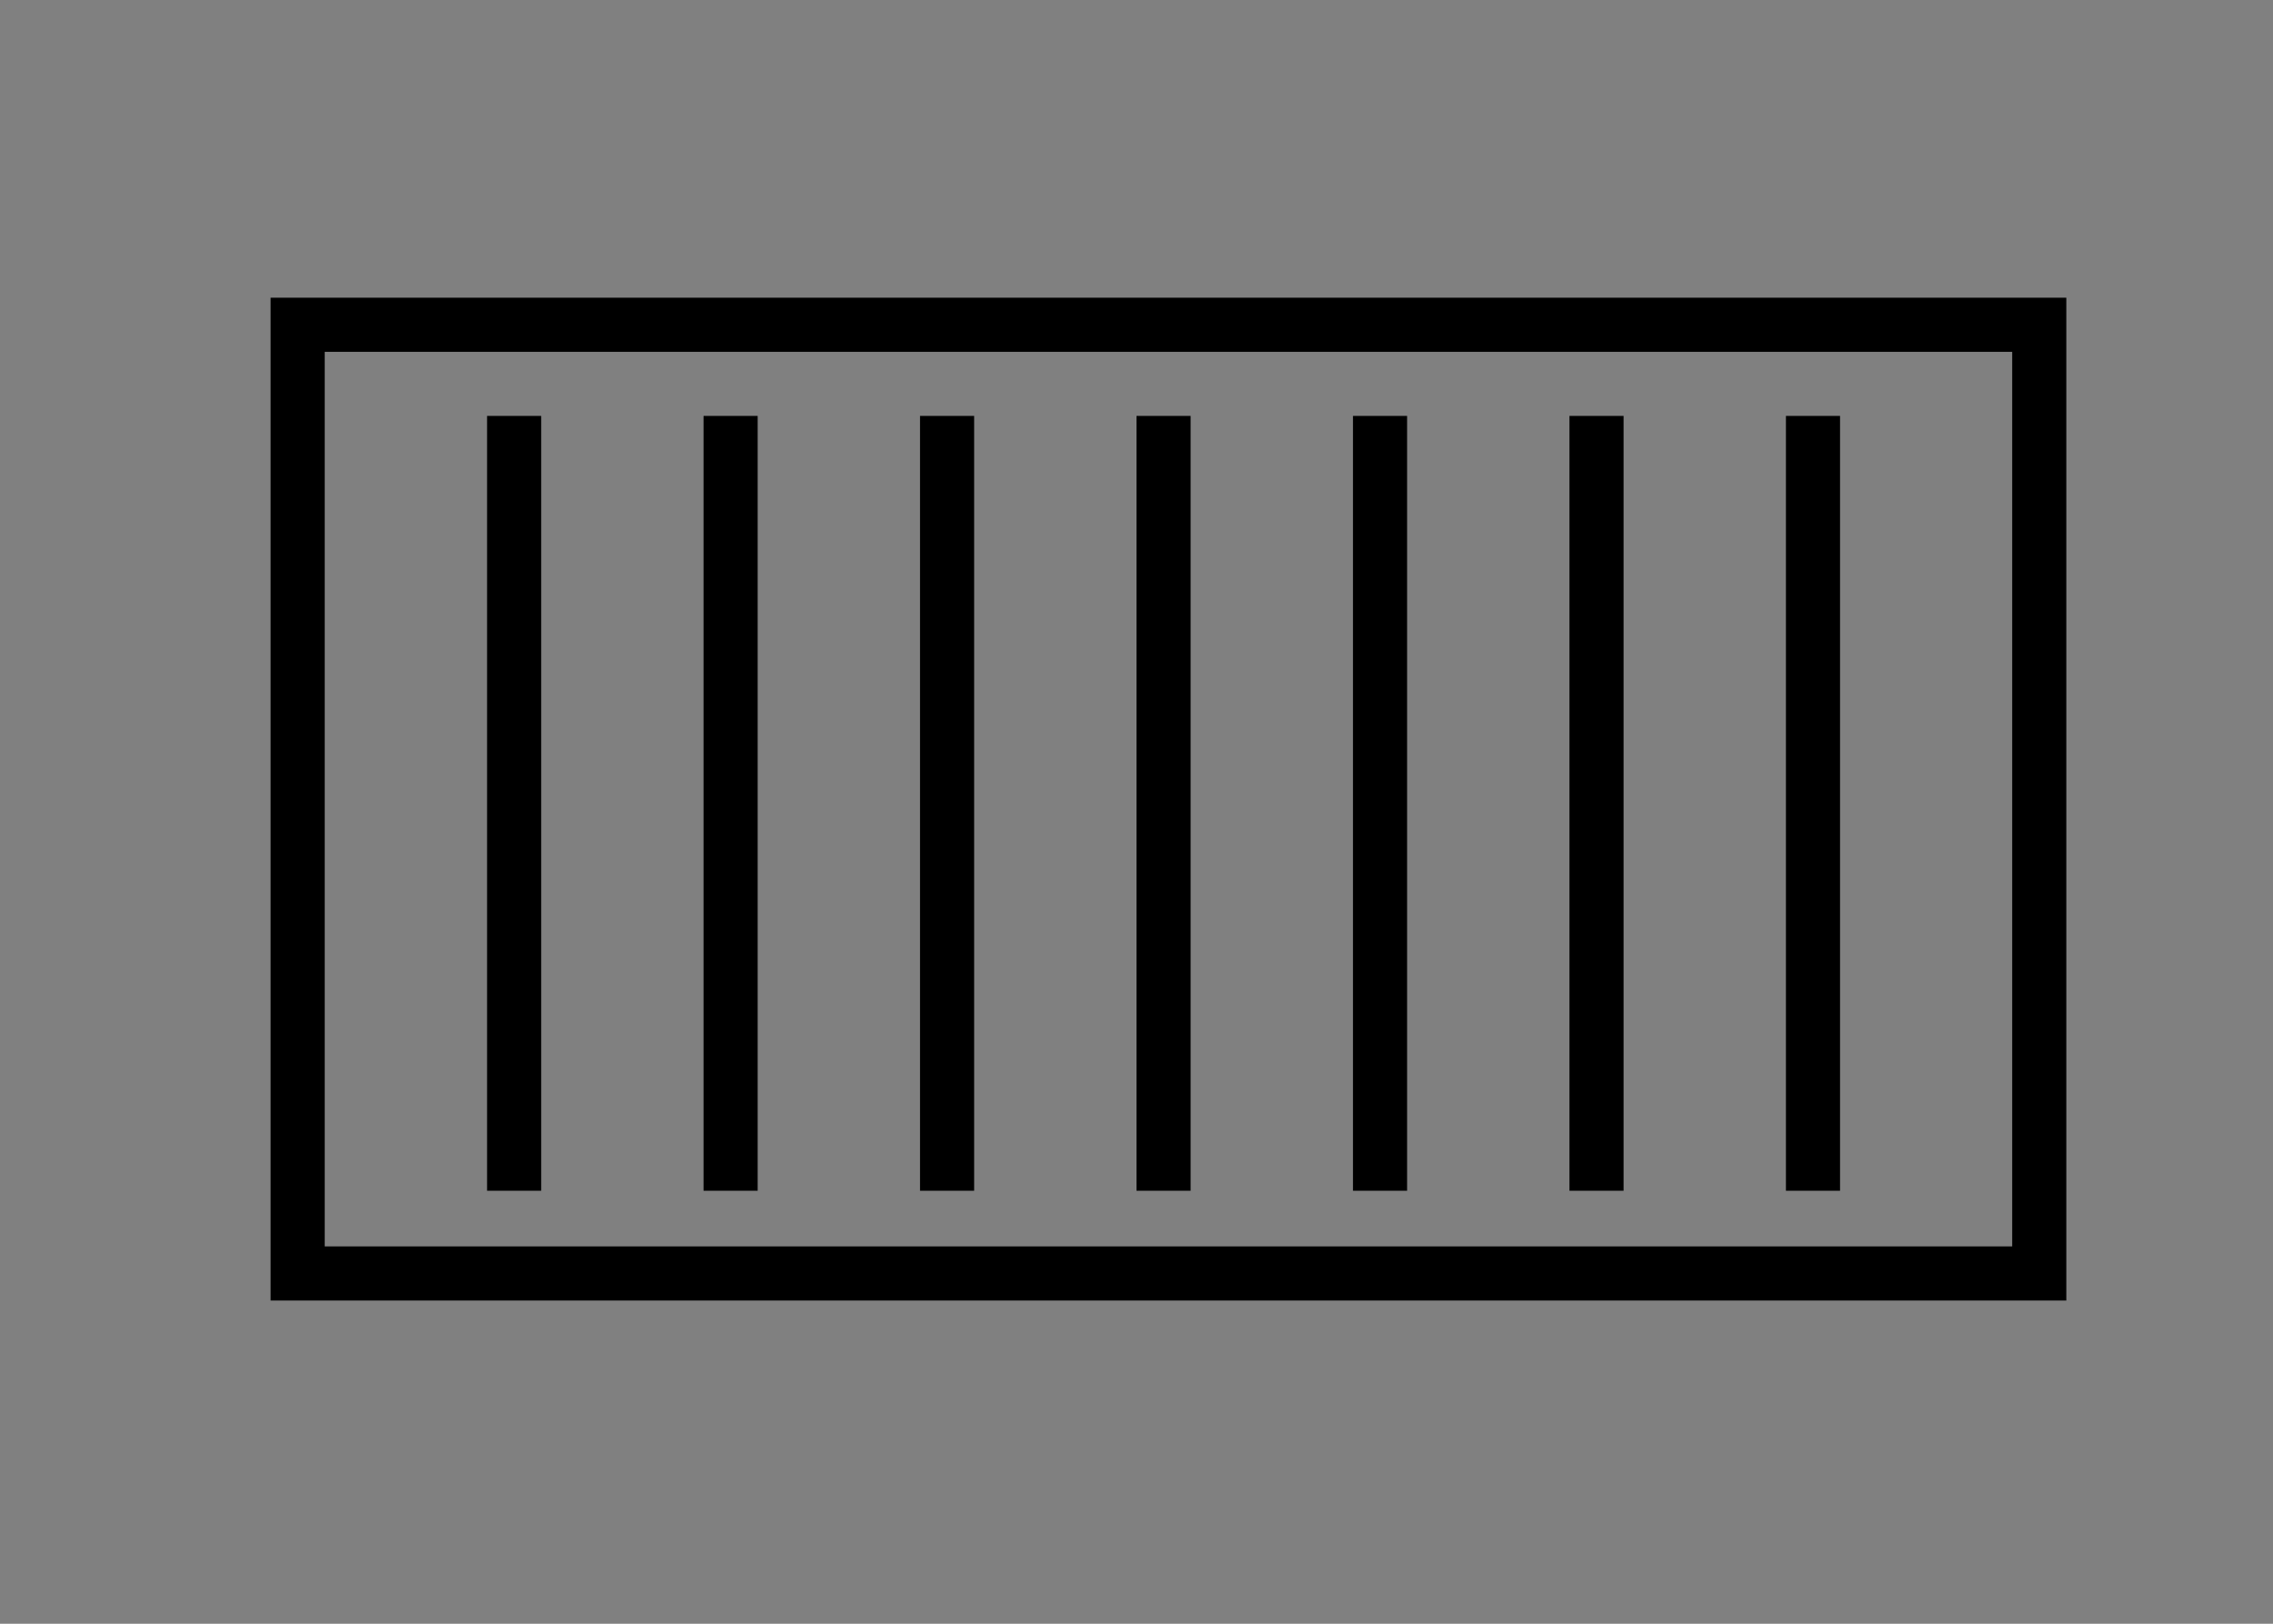 <svg xmlns="http://www.w3.org/2000/svg" width="84" height="60" viewBox="0 0 84 60">
  <rect x="0" y="0" width="84" height="60" fill="#808080" stroke="none"/>
  <g id="parrilla" transform="translate(-9041 -3273)">
    <rect id="Rectángulo_331" data-name="Rectángulo 331" width="84" height="60" transform="translate(9041 3273)" fill="#fff" opacity="0"/>
    <path id="Trazado_14011" data-name="Trazado 14011" d="M0,0V28.631" transform="translate(9060 3317) rotate(180)" fill="#fff" stroke="#000" stroke-width="2"/>
    <path id="Trazado_14019" data-name="Trazado 14019" d="M-.192,0V32H-64.554V-3.056H-.192Z" transform="translate(9051.808 3317) rotate(180)" fill="none" stroke="#000" stroke-width="2"/>
    <path id="Trazado_14015" data-name="Trazado 14015" d="M0,0V28.631" transform="translate(9092 3317) rotate(180)" fill="#fff" stroke="#000" stroke-width="2"/>
    <path id="Trazado_14012" data-name="Trazado 14012" d="M0,0V28.631" transform="translate(9068 3317) rotate(180)" fill="#fff" stroke="#000" stroke-width="2"/>
    <path id="Trazado_14016" data-name="Trazado 14016" d="M0,0V28.631" transform="translate(9100 3317) rotate(180)" fill="#fff" stroke="#000" stroke-width="2"/>
    <path id="Trazado_14013" data-name="Trazado 14013" d="M0,0V28.631" transform="translate(9076 3317) rotate(180)" fill="#fff" stroke="#000" stroke-width="2"/>
    <path id="Trazado_14017" data-name="Trazado 14017" d="M0,0V28.631" transform="translate(9108 3317) rotate(180)" fill="#fff" stroke="#000" stroke-width="2"/>
    <path id="Trazado_14014" data-name="Trazado 14014" d="M0,0V28.631" transform="translate(9084 3317) rotate(180)" fill="#fff" stroke="#000" stroke-width="2"/>
  </g>
</svg>
